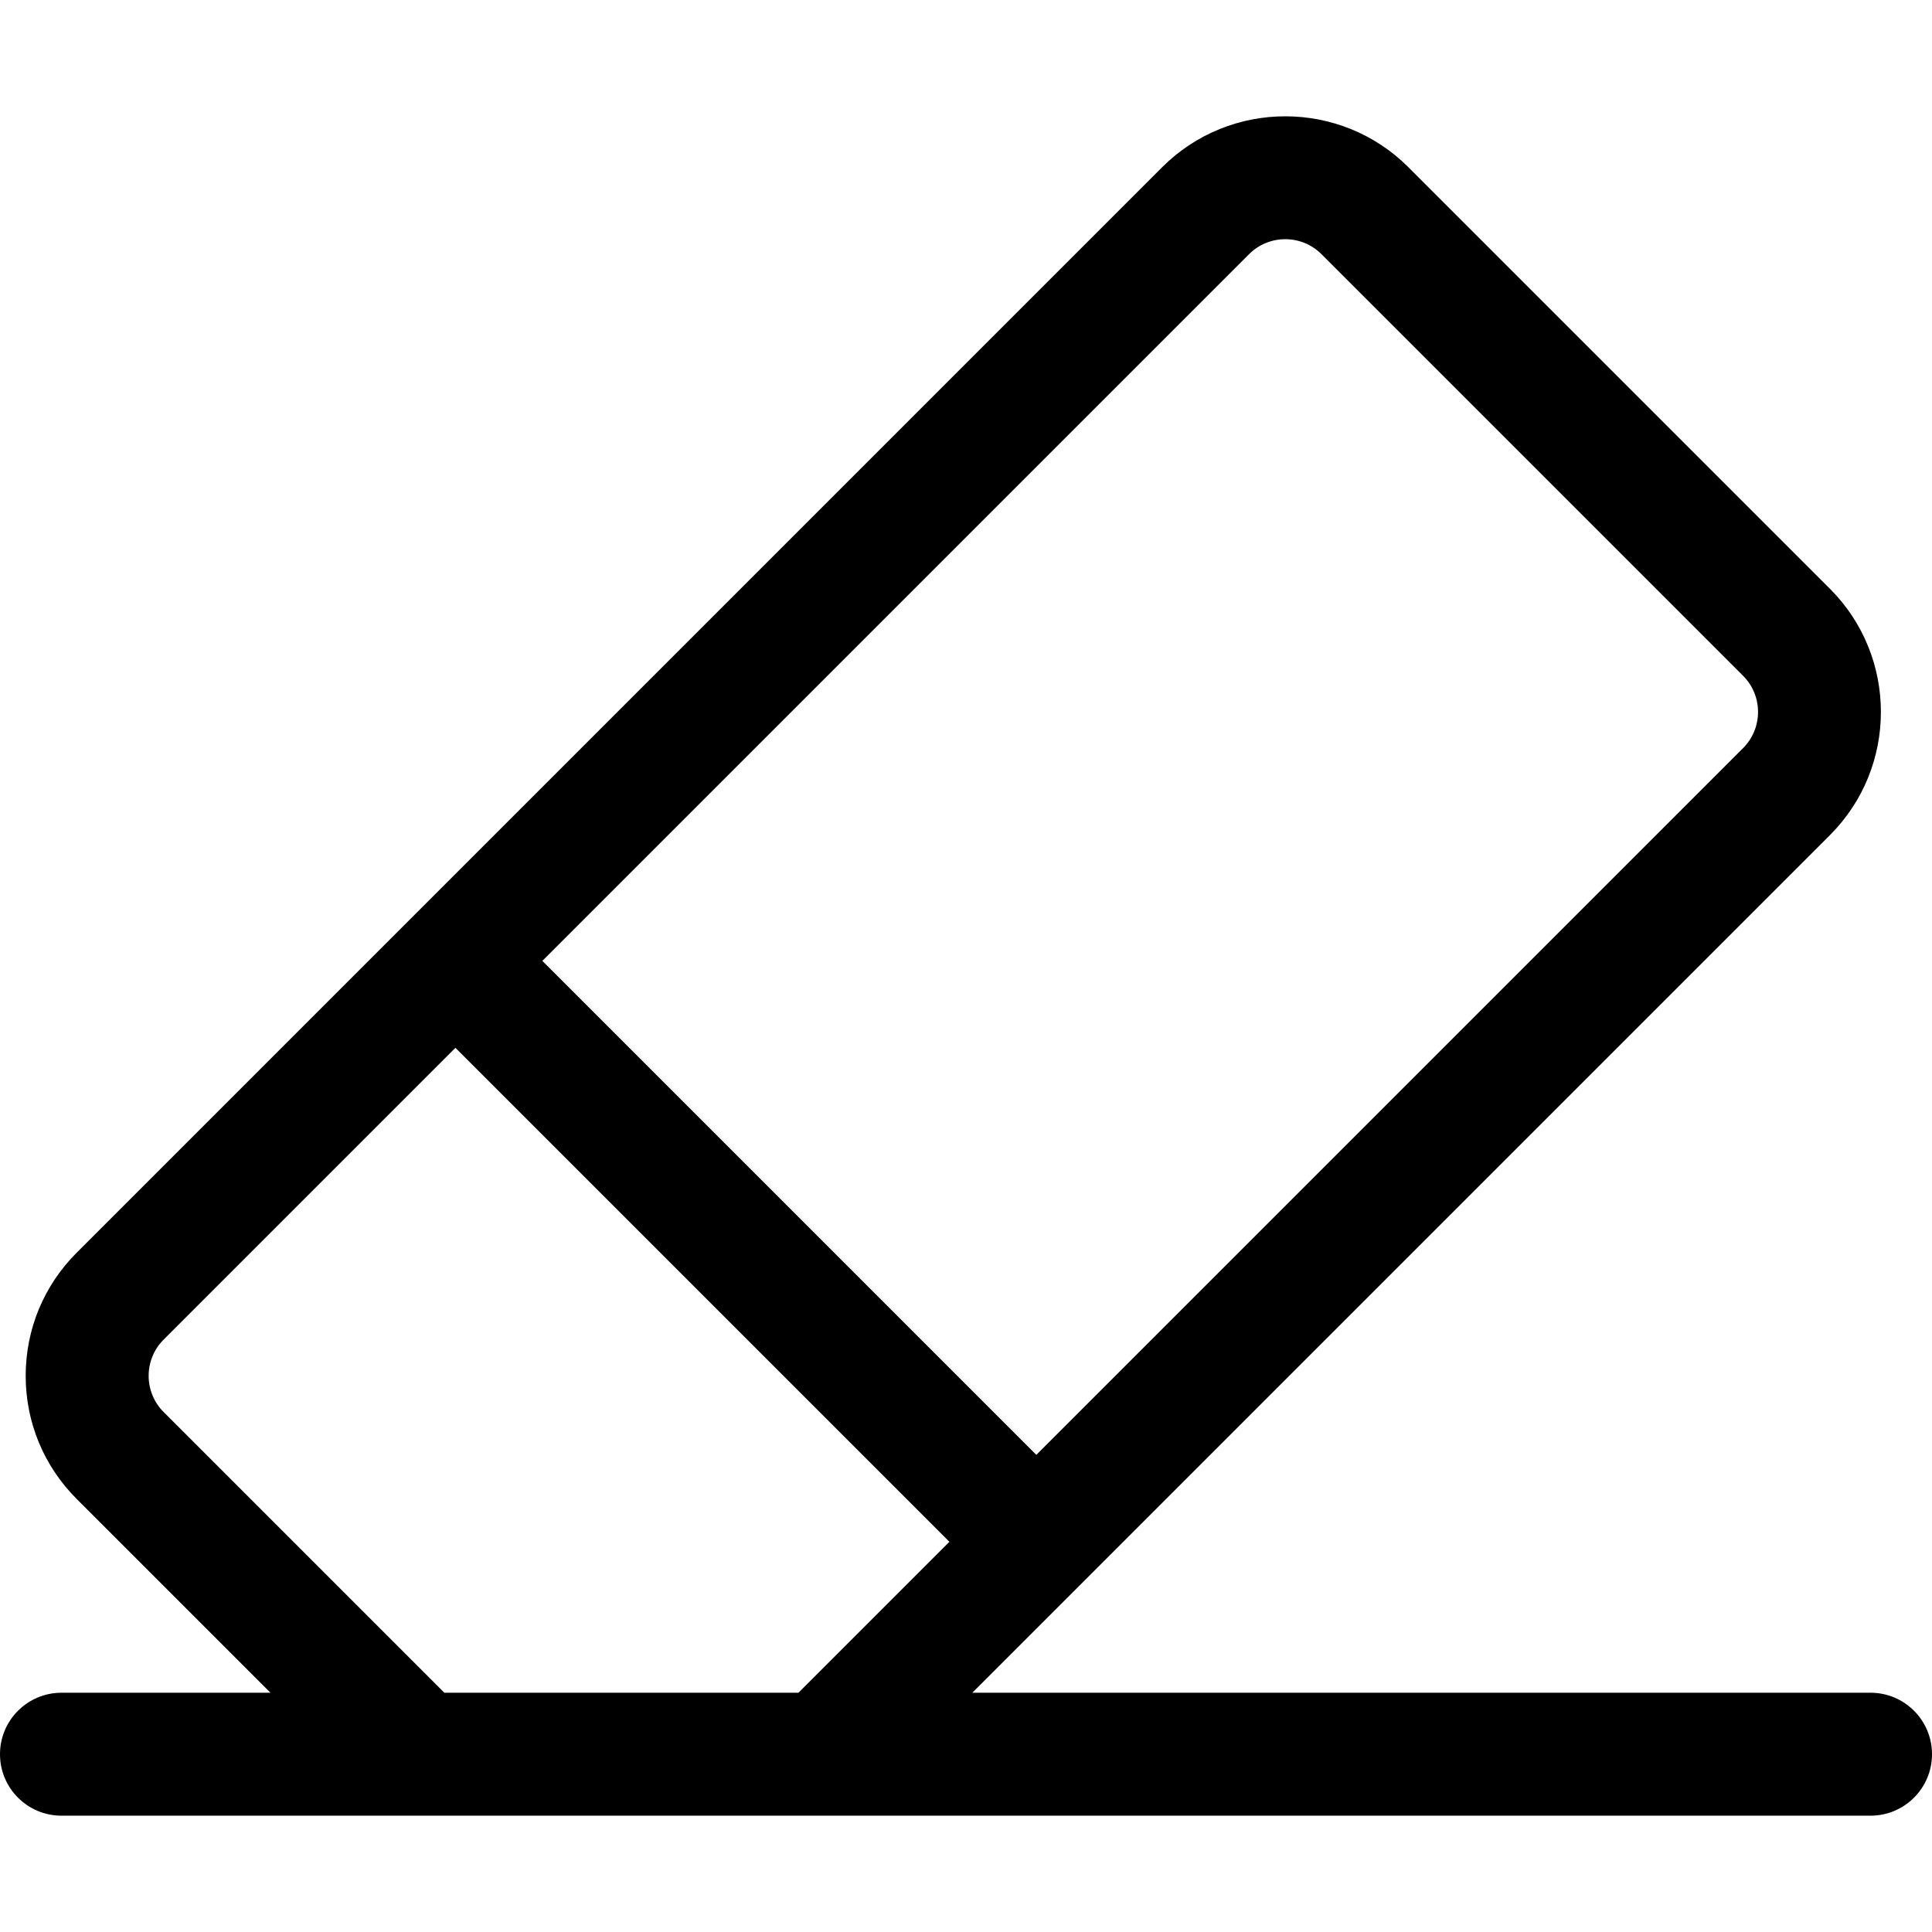 <?xml version="1.0" encoding="iso-8859-1"?>
<!-- Uploaded to: SVG Repo, www.svgrepo.com, Generator: SVG Repo Mixer Tools -->
<svg fill="#000000" height="800px" width="800px" version="1.1" id="Layer_1" xmlns="http://www.w3.org/2000/svg" xmlns:xlink="http://www.w3.org/1999/xlink" 
	 viewBox="0 0 297 297" xml:space="preserve">
<g>
	<g>
		<path d="M287.55,260.218H149.47l131.846-131.846c10.437-10.437,10.437-27.419,0-37.856l-64.808-64.808
			c-10.437-10.437-27.419-10.436-37.856,0L11.788,192.573c-5.055,5.056-7.84,11.778-7.84,18.928c0,7.15,2.785,13.872,7.84,18.928
			l29.79,29.79H9.45c-5.218,0-9.45,4.231-9.45,9.45c0,5.219,4.231,9.45,9.45,9.45h278.1c5.218,0,9.45-4.231,9.45-9.45
			C297,264.45,292.769,260.218,287.55,260.218z M192.016,39.072c3.069-3.069,8.063-3.067,11.128,0l64.808,64.808
			c1.487,1.486,2.305,3.462,2.305,5.565c0,2.101-0.819,4.078-2.305,5.564L159.309,223.651l-75.936-75.936L192.016,39.072z
			 M122.742,260.219H68.306l-43.154-43.155c-3.068-3.067-3.068-8.06,0-11.127l44.858-44.858l75.936,75.936L122.742,260.219z"/>
	</g>
</g>
</svg>